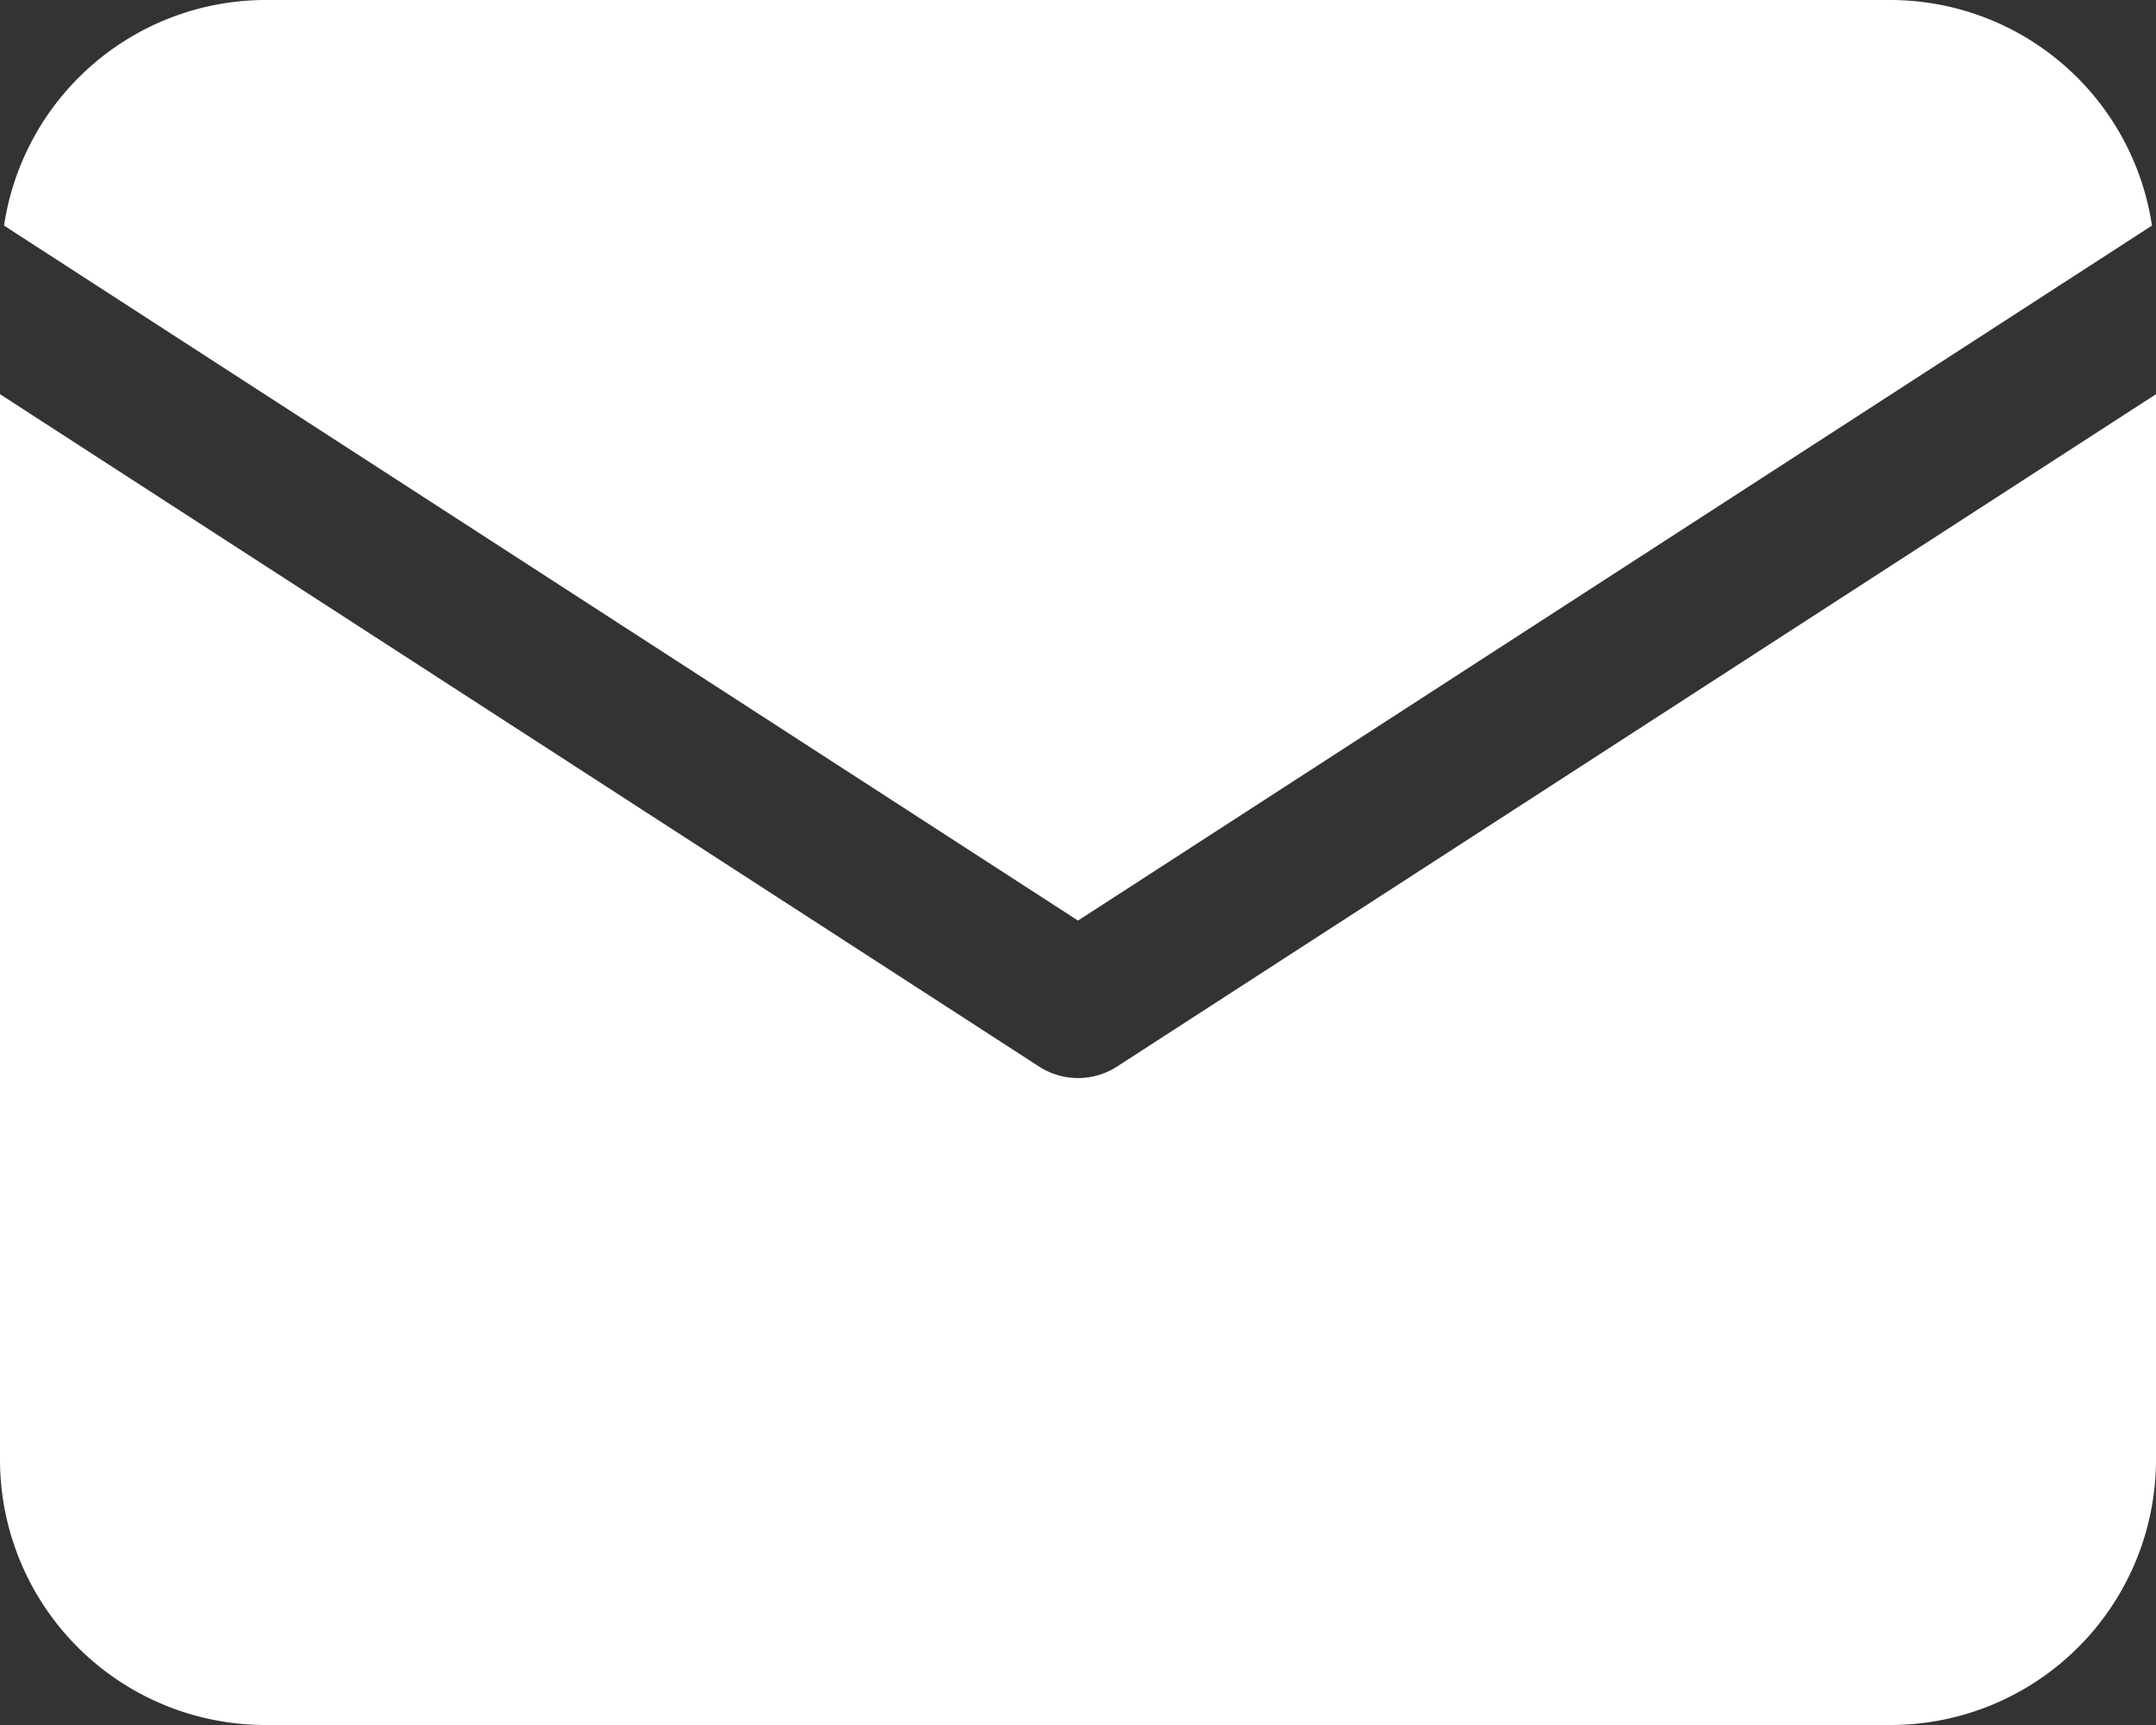 <svg id="email" xmlns="http://www.w3.org/2000/svg" width="16" height="12.8" viewBox="0 0 16 12.8">
  <rect x="0" y="0" width="16" height="12.8" fill="#333333" stroke="none"/>
  <path id="Path" d="M15.94,1.674A1.965,1.965,0,0,0,14,0H1.938A1.965,1.965,0,0,0,0,1.674L7.97,6.831Z" transform="translate(0.03)" fill="#fff"/>
  <path id="Path-2" data-name="Path" d="M8.29,4.989a.533.533,0,0,1-.579,0L0,0V7.907A1.97,1.97,0,0,0,1.967,9.875H14.033A1.97,1.97,0,0,0,16,7.907V0Z" transform="translate(0 2.925)" fill="#fff"/>
</svg>
